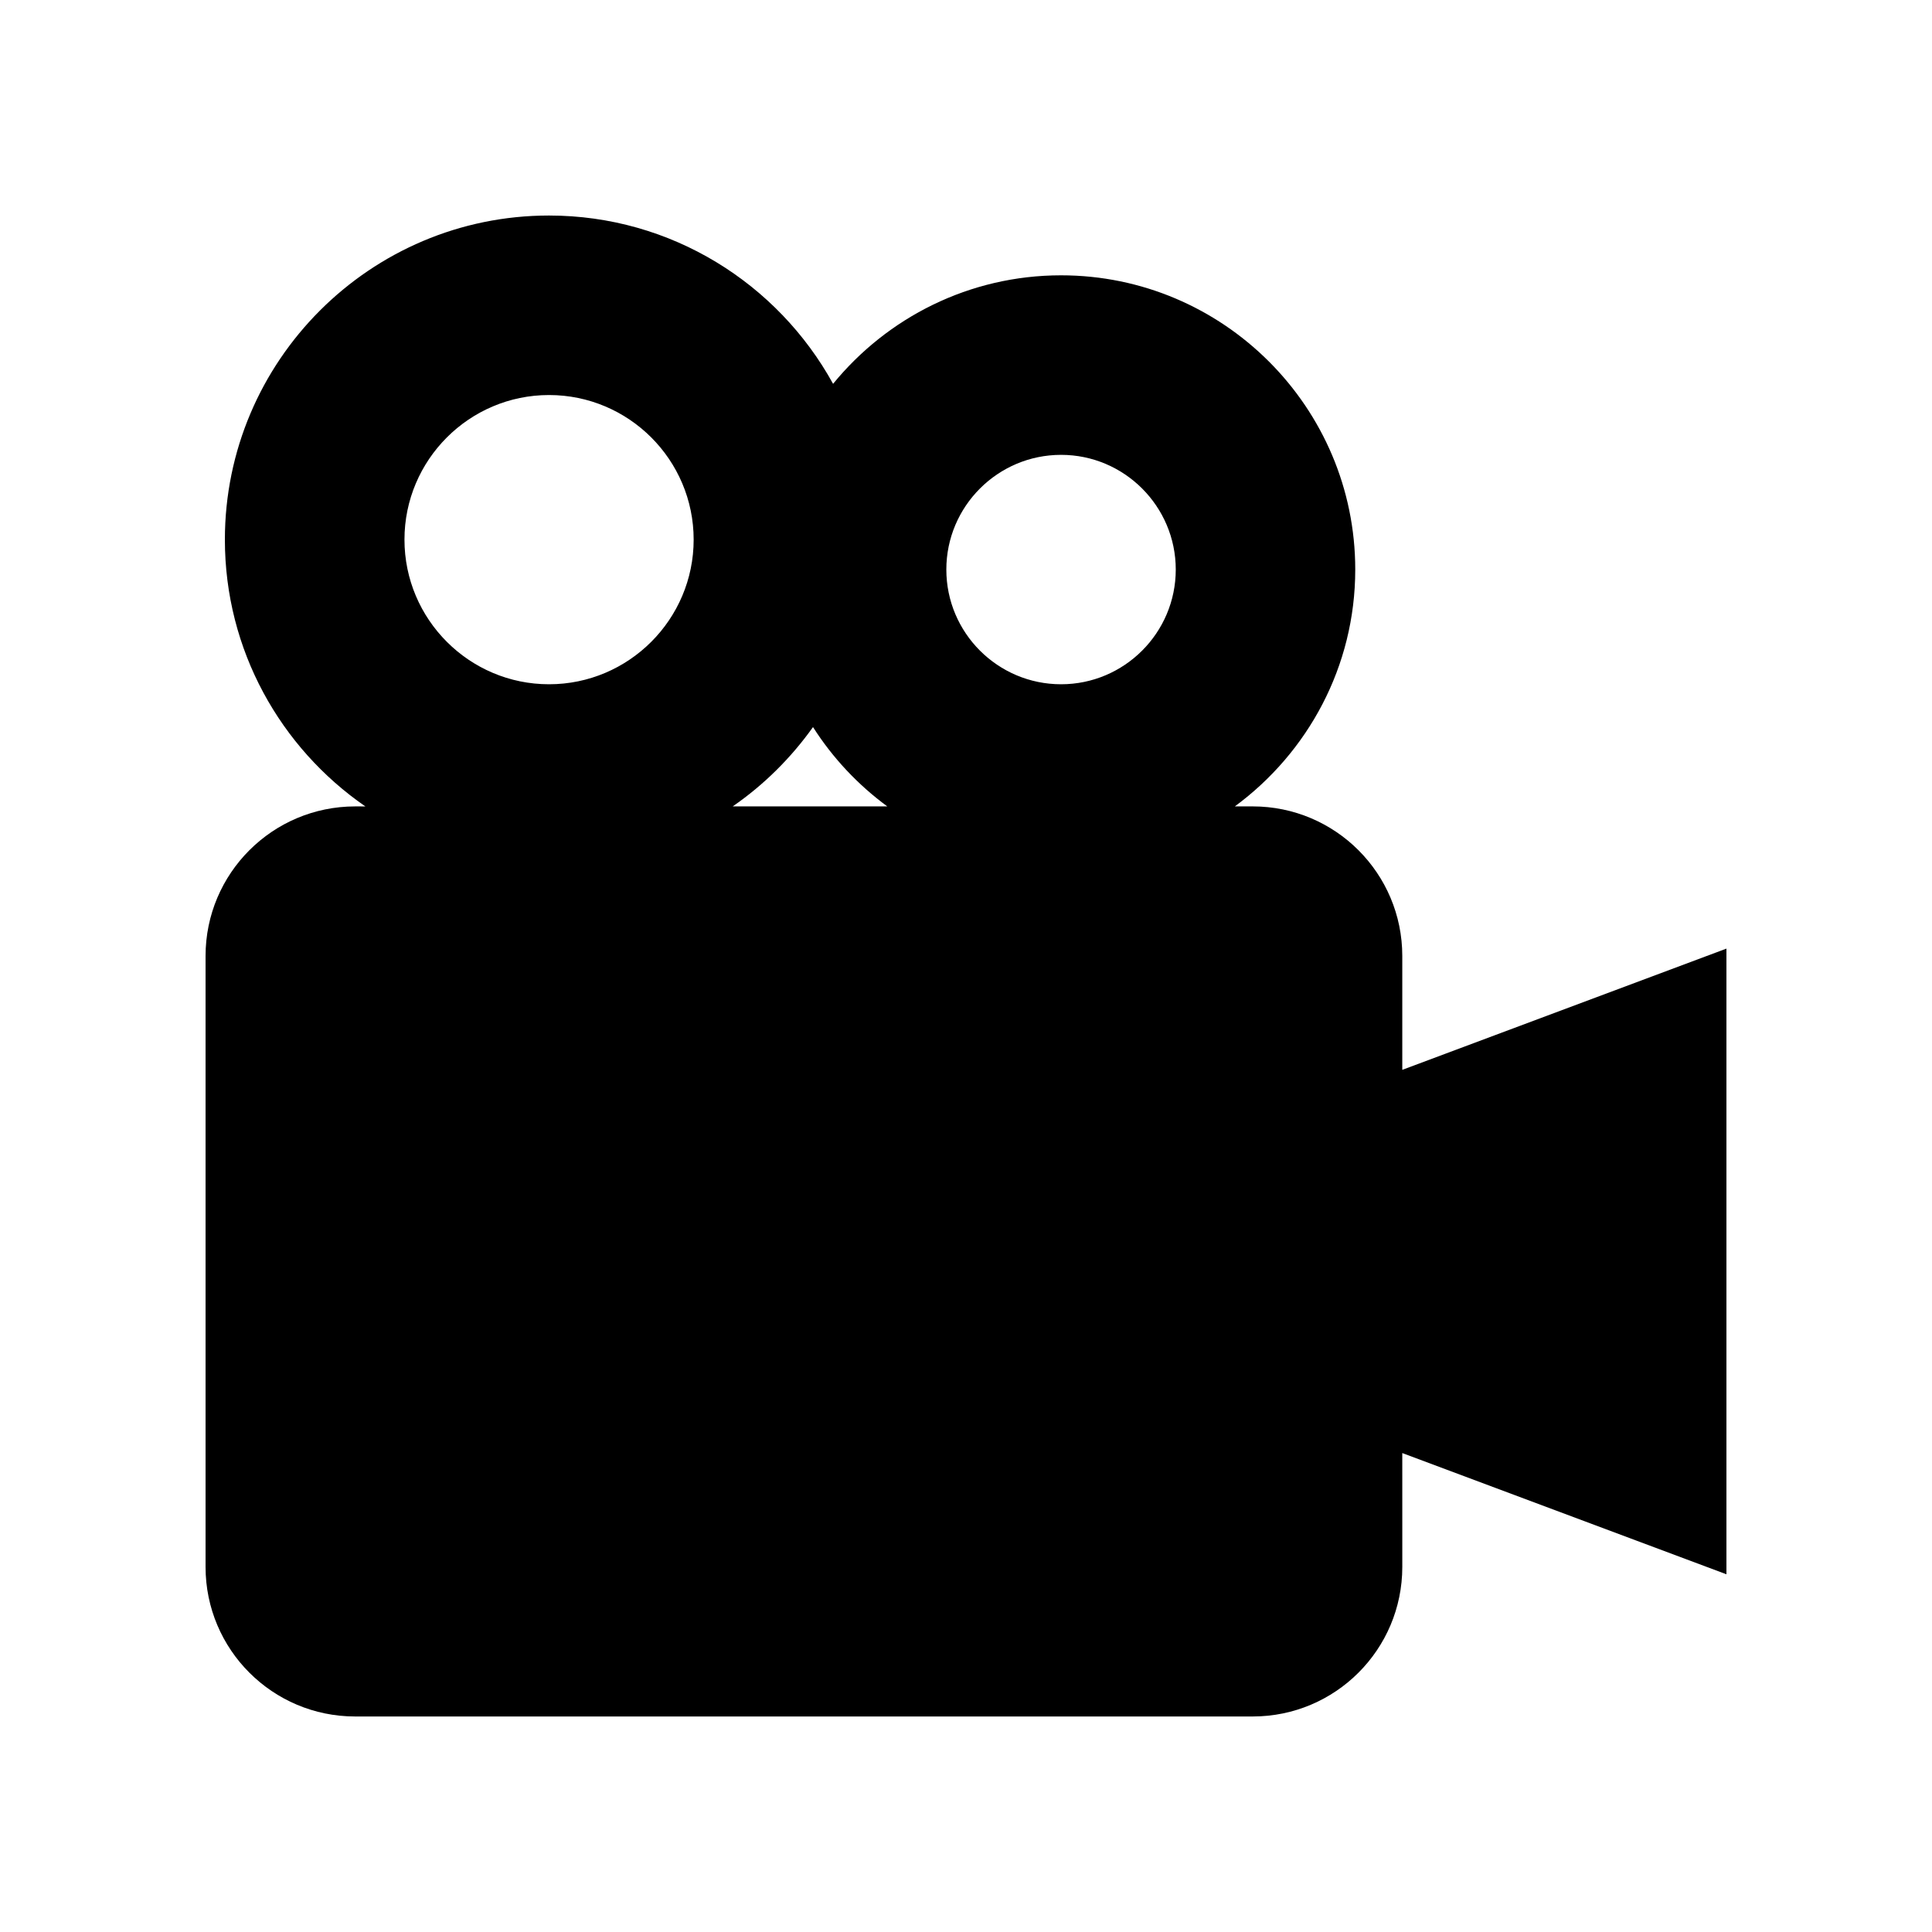 <?xml version="1.0" encoding="UTF-8"?>
<!-- The Best Svg Icon site in the world: iconSvg.co, Visit us! https://iconsvg.co -->
<svg fill="#000000" width="800px" height="800px" version="1.1" viewBox="144 144 512 512" xmlns="http://www.w3.org/2000/svg">
 <path d="m515.62 427.52v-30.168c0-21.895-17.754-39.648-39.641-39.648h-4.734c19.305-14.207 31.91-37.02 31.91-62.773 0-42.996-34.973-77.969-77.961-77.969-24.344 0-46.098 11.227-60.418 28.758-14.621-26.562-42.875-44.605-75.289-44.605-47.359 0-85.891 38.531-85.891 85.891 0 29.301 14.762 55.199 37.23 70.703l-2.703-0.004c-21.895 0.008-39.648 17.754-39.648 39.648v161.89c0 21.895 17.754 39.641 39.648 39.641h237.86c21.887 0 39.641-17.746 39.641-39.641l-0.004-30.168 85.902 32.125v-165.81zm-90.422-162.98c16.746 0 30.391 13.645 30.391 30.398 0 16.766-13.645 30.398-30.391 30.398-16.777 0-30.41-13.633-30.41-30.398 0-16.758 13.645-30.398 30.41-30.398zm-135.7-15.852c21.141 0 38.328 17.191 38.328 38.32s-17.199 38.328-38.328 38.328c-21.121 0-38.309-17.199-38.309-38.328-0.004-21.129 17.188-38.32 38.309-38.32zm69.957 87.996c5.211 8.172 11.898 15.297 19.688 21.02h-40.969c8.266-5.703 15.457-12.848 21.281-21.02z"/>
</svg>